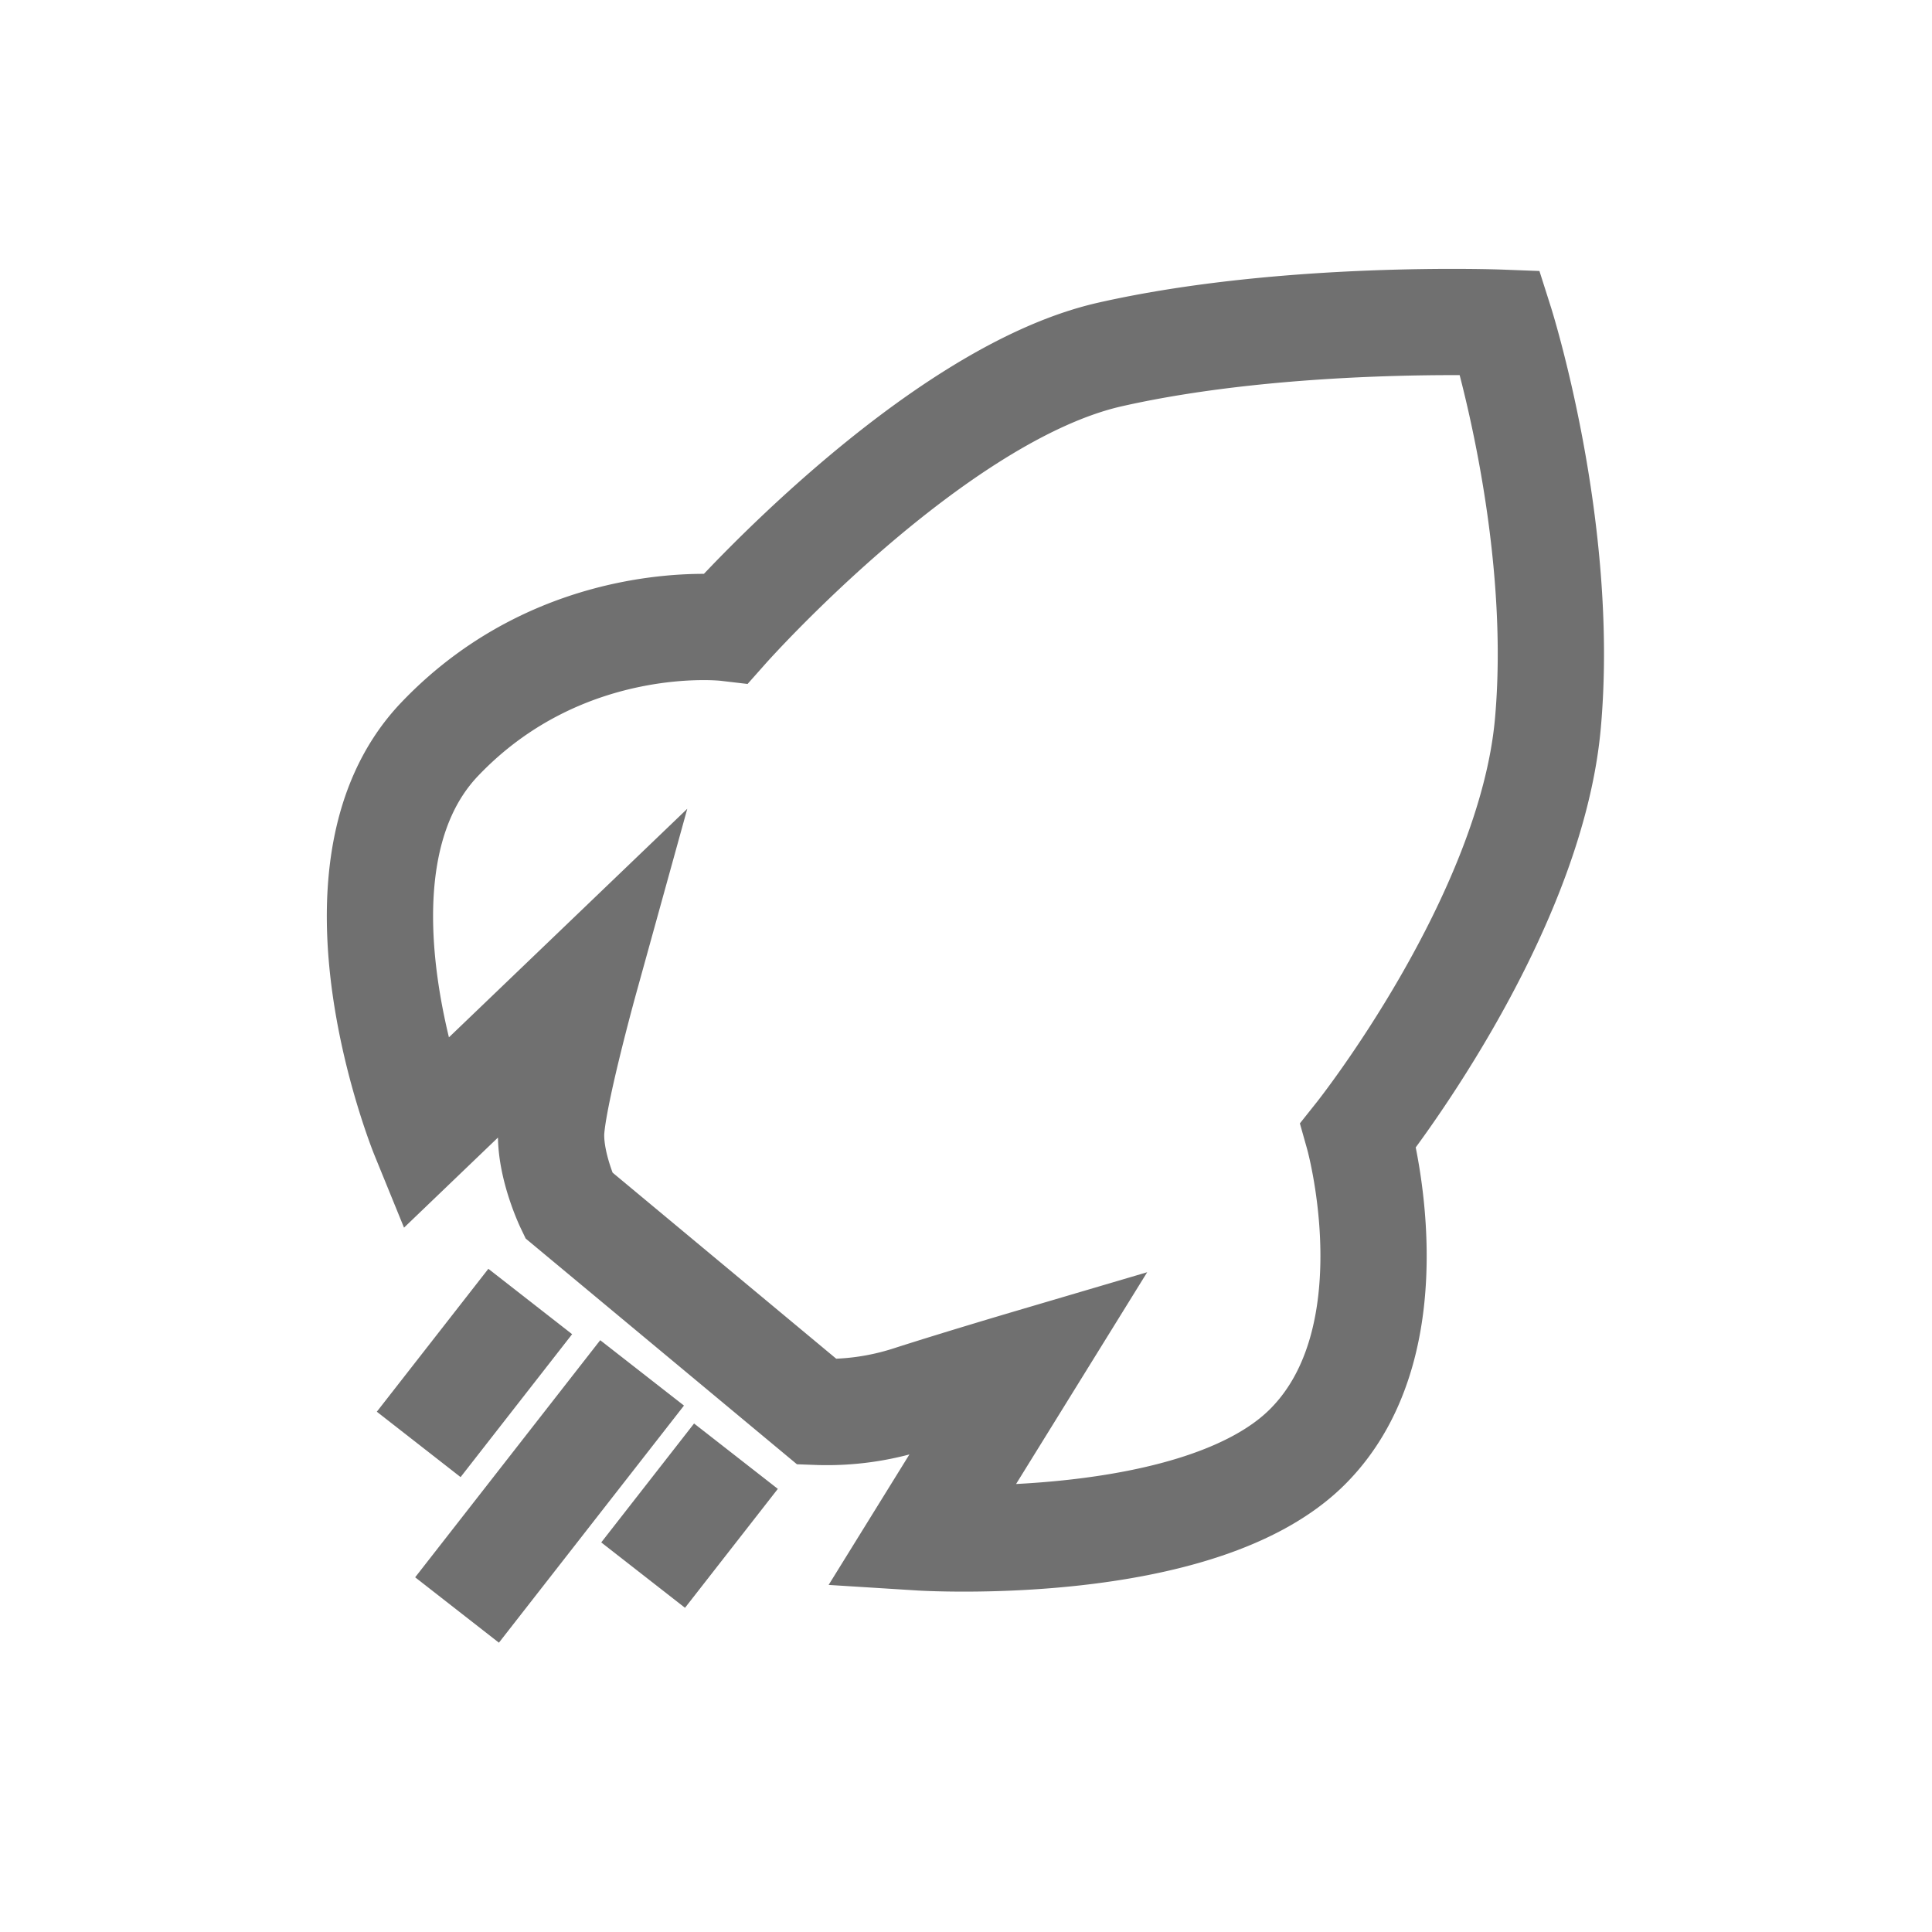 <svg xmlns="http://www.w3.org/2000/svg" xmlns:xlink="http://www.w3.org/1999/xlink" width="600" height="600" viewBox="0 0 600 600">
  <rect x="0" y="0" width="600" height="600" fill="#333333" stroke="none"/>
  <defs>
    <clipPath id="clip-unity-benefit-2">
      <rect width="600" height="600"/>
    </clipPath>
  </defs>
  <g id="unity-benefit-2" clip-path="url(#clip-unity-benefit-2)">
    <rect width="600" height="600" fill="#fff"/>
    <g id="Group_8" data-name="Group 8" transform="translate(-537.015 -165.711)">
      <path id="Path_45" data-name="Path 45" d="M2695.93,1816.18l-34.641,44.384" transform="translate(-1994.245 -1246.276)" fill="none" stroke="#707070" stroke-width="33"/>
      <path id="Path_46" data-name="Path 46" d="M2718.76,1816.179l-57.471,73.635" transform="translate(-1982.338 -1224.103)" fill="none" stroke="#707070" stroke-width="33"/>
      <path id="Path_47" data-name="Path 47" d="M2690.114,1816.179l-28.825,36.932" transform="translate(-1924.546 -1198.235)" fill="none" stroke="#707070" stroke-width="33"/>
      <path id="Path_48" data-name="Path 48" d="M2752.555,1500.73s64.408-72.536,119.179-84.933,121.157-9.876,121.157-9.876,20.275,63.7,14.835,124.437-58.848,127.894-58.848,127.894,17.8,63.206-15.824,96.784-120.168,28.146-120.168,28.146l33.627-54.318s-21.759,6.419-37.089,11.357a83.679,83.679,0,0,1-28.682,3.95l-77.145-64.194s-5.44-11.357-5.44-21.727,10.385-47.9,10.385-47.9l-49.946,47.9s-33.627-82.464,4.945-122.955S2752.555,1500.73,2752.555,1500.73Z" transform="translate(-1990 -1140)" fill="none" stroke="#707070" stroke-width="33"/>
    </g>
  </g>
</svg>
